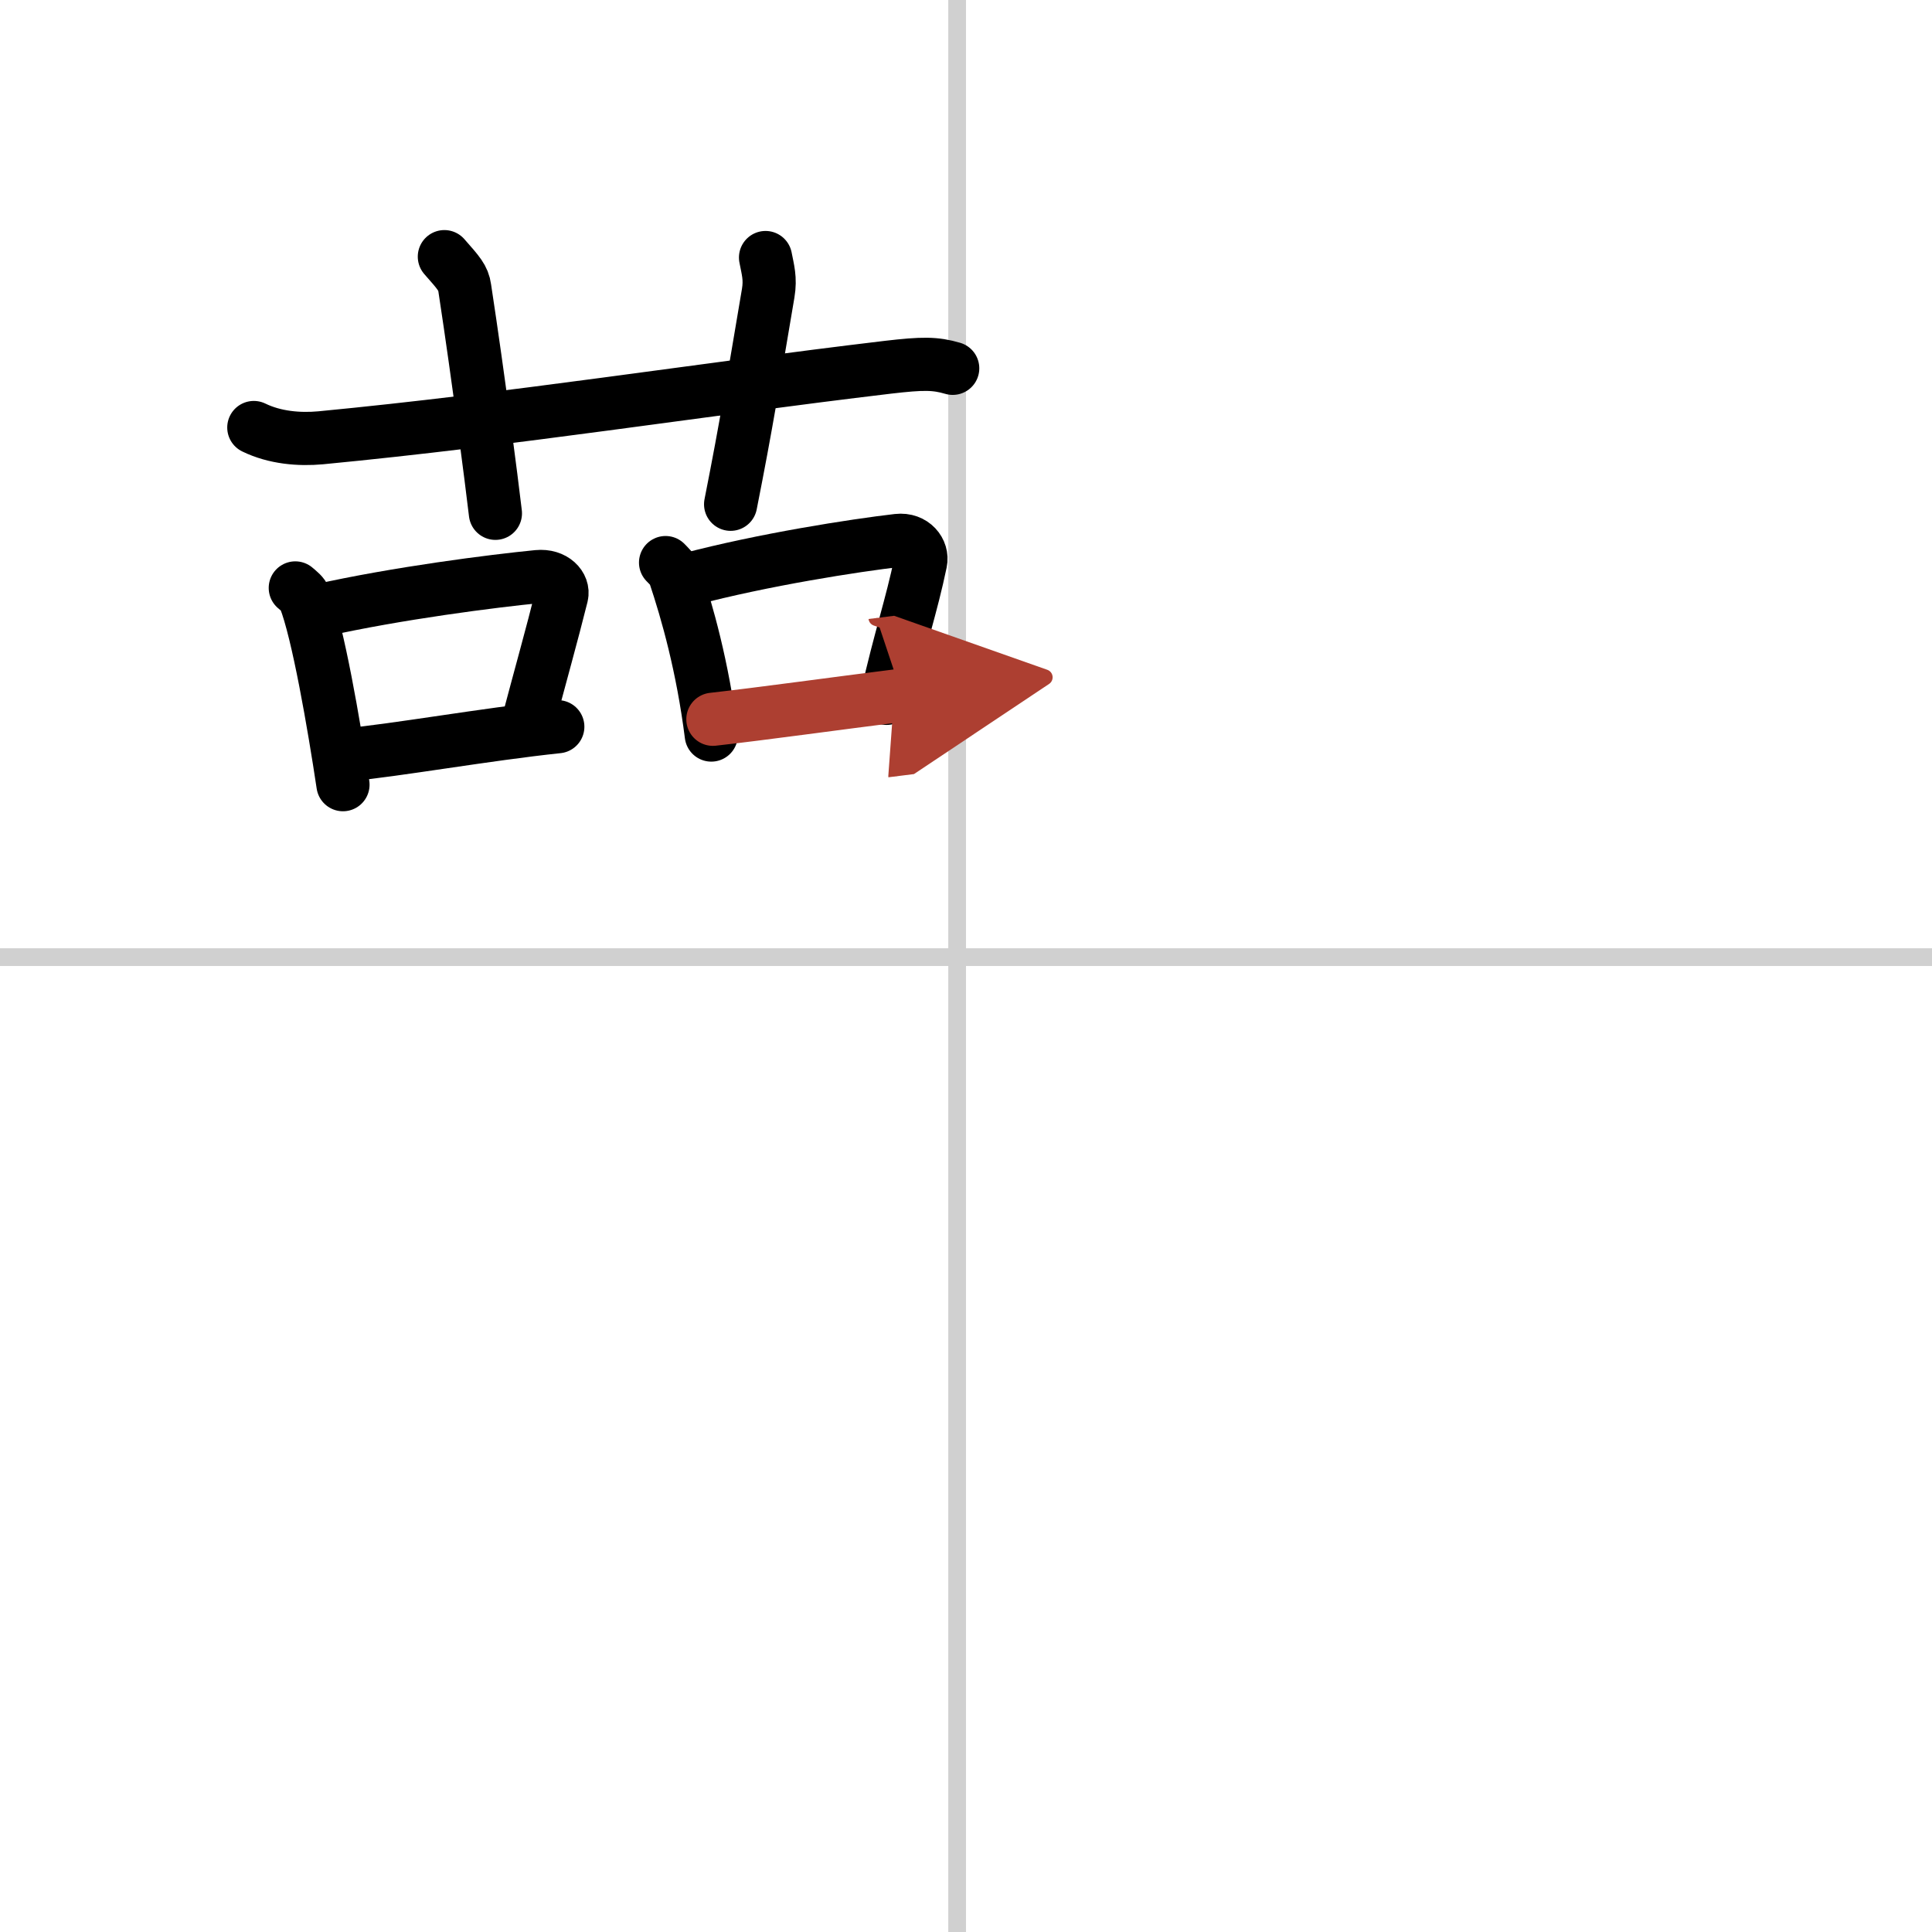<svg width="400" height="400" viewBox="0 0 109 109" xmlns="http://www.w3.org/2000/svg"><defs><marker id="a" markerWidth="4" orient="auto" refX="1" refY="5" viewBox="0 0 10 10"><polyline points="0 0 10 5 0 10 1 5" fill="#ad3f31" stroke="#ad3f31"/></marker></defs><g fill="none" stroke="#000" stroke-linecap="round" stroke-linejoin="round" stroke-width="3"><rect width="100%" height="100%" fill="#fff" stroke="#fff"/><line x1="54" x2="54" y2="109" stroke="#d0d0d0" stroke-width="1"/><line x2="109" y1="54" y2="54" stroke="#d0d0d0" stroke-width="1"/><path d="m14.32 24.12c1.19 0.58 2.57 0.69 3.77 0.58 10.94-1.05 21.17-2.69 32-3.98 1.97-0.23 2.67-0.23 3.66 0.06"/><path d="m25.07 14.48c0.81 0.92 1.07 1.2 1.15 1.77 0.81 5.31 1.5 10.78 1.73 12.71"/><path d="m43.19 14.53c0.13 0.68 0.29 1.18 0.15 2.01-0.83 4.88-1.21 7.32-2.12 11.91"/><path d="m16.66 33.17c0.22 0.19 0.44 0.35 0.53 0.59 0.75 1.89 1.65 7.11 2.16 10.51"/><path d="m18.01 34.45c4.42-0.99 9.8-1.67 12.33-1.92 0.93-0.09 1.48 0.54 1.35 1.07-0.55 2.21-1.19 4.47-2 7.53"/><path d="m19.45 42.6c2.97-0.28 7.94-1.17 12.02-1.6"/><path d="m37.55 31.74c0.21 0.22 0.42 0.4 0.51 0.67 0.72 2.15 1.58 5.2 2.07 9.06"/><path d="m38.84 32.69c4.23-1.12 9.39-1.92 11.81-2.2 0.89-0.1 1.42 0.61 1.29 1.22-0.52 2.51-1.14 4.22-1.92 7.69"/><path d="m40.22 40.58c2.85-0.32 6.77-0.87 10.68-1.36" marker-end="url(#a)" stroke="#ad3f31"/></g></svg>
